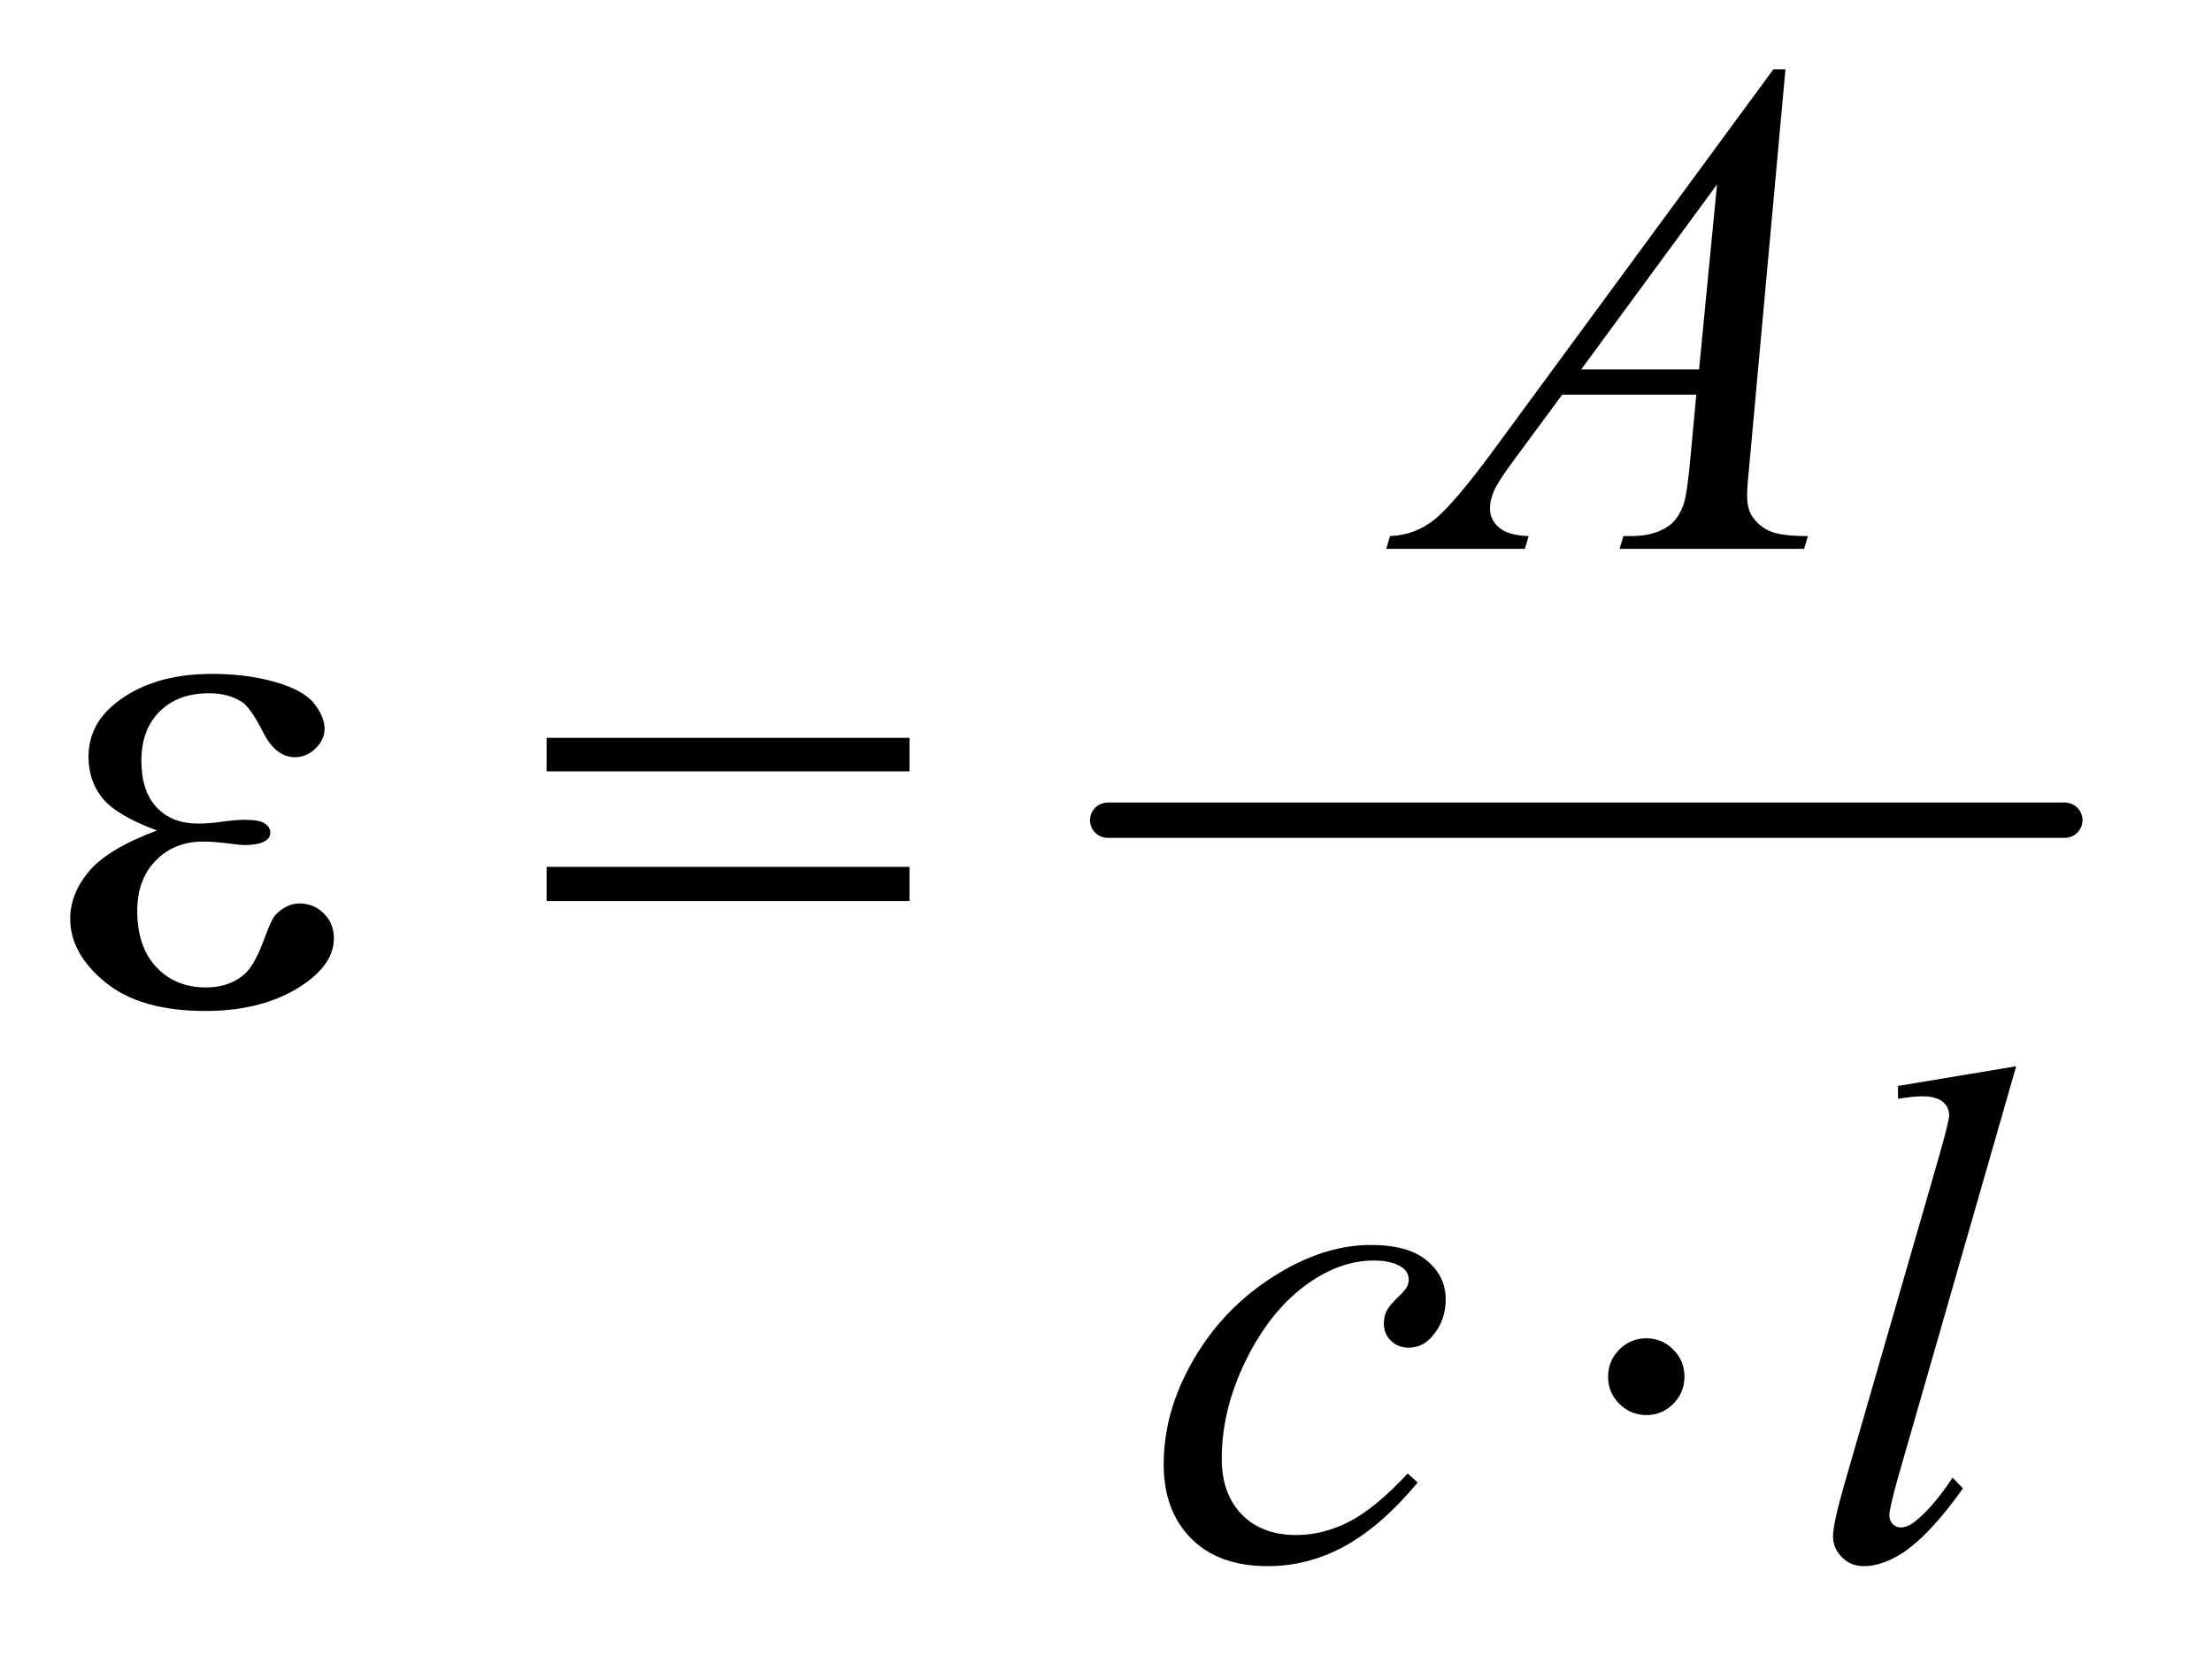 <?xml version="1.0" encoding="UTF-8"?>
<!DOCTYPE svg PUBLIC '-//W3C//DTD SVG 1.0//EN'
          'http://www.w3.org/TR/2001/REC-SVG-20010904/DTD/svg10.dtd'>
<svg stroke-dasharray="none" shape-rendering="auto" xmlns="http://www.w3.org/2000/svg" font-family="'Dialog'" text-rendering="auto" width="49" fill-opacity="1" color-interpolation="auto" color-rendering="auto" preserveAspectRatio="xMidYMid meet" font-size="12px" viewBox="0 0 49 37" fill="black" xmlns:xlink="http://www.w3.org/1999/xlink" stroke="black" image-rendering="auto" stroke-miterlimit="10" stroke-linecap="square" stroke-linejoin="miter" font-style="normal" stroke-width="1" height="37" stroke-dashoffset="0" font-weight="normal" stroke-opacity="1"
><!--Generated by the Batik Graphics2D SVG Generator--><defs id="genericDefs"
  /><g
  ><defs id="defs1"
    ><clipPath clipPathUnits="userSpaceOnUse" id="clipPath1"
      ><path d="M1.047 2.859 L31.611 2.859 L31.611 26.032 L1.047 26.032 L1.047 2.859 Z"
      /></clipPath
      ><clipPath clipPathUnits="userSpaceOnUse" id="clipPath2"
      ><path d="M33.457 91.332 L33.457 831.699 L1009.949 831.699 L1009.949 91.332 Z"
      /></clipPath
    ></defs
    ><g stroke-width="16" transform="scale(1.576,1.576) translate(-1.047,-2.859) matrix(0.031,0,0,0.031,0,0)" stroke-linejoin="round" stroke-linecap="round"
    ><line y2="464" fill="none" x1="536" clip-path="url(#clipPath2)" x2="970" y1="464"
    /></g
    ><g transform="matrix(0.049,0,0,0.049,-1.65,-4.505)"
    ><path d="M840.844 123.281 L824.75 299.531 Q823.5 311.875 823.5 315.781 Q823.5 322.031 825.844 325.312 Q828.812 329.844 833.891 332.031 Q838.969 334.219 851 334.219 L849.281 340 L765.844 340 L767.562 334.219 L771.156 334.219 Q781.312 334.219 787.719 329.844 Q792.25 326.875 794.75 320 Q796.469 315.156 798.031 297.188 L800.531 270.312 L739.906 270.312 L718.344 299.531 Q711 309.375 709.125 313.672 Q707.25 317.969 707.25 321.719 Q707.25 326.719 711.312 330.312 Q715.375 333.906 724.75 334.219 L723.031 340 L660.375 340 L662.094 334.219 Q673.656 333.75 682.484 326.484 Q691.312 319.219 708.812 295.469 L835.375 123.281 L840.844 123.281 ZM809.906 175.312 L748.5 258.906 L801.781 258.906 L809.906 175.312 Z" stroke="none" clip-path="url(#clipPath2)"
    /></g
    ><g transform="matrix(0.049,0,0,0.049,-1.65,-4.505)"
    ><path d="M674.594 761.938 Q658.344 781.469 641.781 790.609 Q625.219 799.75 606.781 799.75 Q584.594 799.75 572.172 787.25 Q559.75 774.75 559.75 753.656 Q559.75 729.75 573.109 706.625 Q586.469 683.5 609.047 669.047 Q631.625 654.594 653.344 654.594 Q670.375 654.594 678.812 661.703 Q687.25 668.812 687.25 679.125 Q687.25 688.812 681.312 695.688 Q676.938 701 670.531 701 Q665.688 701 662.484 697.875 Q659.281 694.75 659.281 690.062 Q659.281 687.094 660.453 684.594 Q661.625 682.094 665.297 678.578 Q668.969 675.062 669.75 673.5 Q670.531 671.938 670.531 670.219 Q670.531 666.938 667.562 664.75 Q663.031 661.625 654.75 661.625 Q639.438 661.625 624.438 672.406 Q609.438 683.188 598.812 703.031 Q586 727.094 586 751.156 Q586 767.094 595.062 776.391 Q604.125 785.688 619.75 785.688 Q631.781 785.688 643.578 779.672 Q655.375 773.656 670.062 757.875 L674.594 761.938 ZM945.156 573.812 L891.719 759.75 Q887.812 773.656 887.812 776.781 Q887.812 779.125 889.297 780.688 Q890.781 782.25 892.969 782.25 Q895.938 782.25 899.375 779.594 Q907.5 773.188 916.406 759.75 L921.094 764.594 Q906.25 785.531 893.75 793.812 Q884.531 799.75 876.25 799.75 Q870.312 799.75 866.328 795.688 Q862.344 791.625 862.344 786.312 Q862.344 780.688 867.344 763.188 L909.688 616.625 Q914.844 598.656 914.844 596 Q914.844 592.25 911.875 589.828 Q908.906 587.406 902.656 587.406 Q899.062 587.406 891.719 588.5 L891.719 582.719 L945.156 573.812 Z" stroke="none" clip-path="url(#clipPath2)"
    /></g
    ><g transform="matrix(0.049,0,0,0.049,-1.65,-4.505)"
    ><path d="M104.625 467.281 Q86.188 460.406 79.938 452.594 Q73.688 444.781 73.688 434 Q73.688 419.469 85.875 409.781 Q102.438 396.5 129.469 396.5 Q145.562 396.5 158.375 400.25 Q171.188 404 175.797 410.016 Q180.406 416.031 180.406 421.344 Q180.406 426.188 176.344 430.172 Q172.281 434.156 166.969 434.156 Q158.375 434.156 152.672 422.984 Q146.969 411.812 143.219 409.312 Q137.125 405.25 128.219 405.25 Q114.156 405.25 105.875 413.453 Q97.594 421.656 97.594 435.719 Q97.594 449.469 104.469 456.812 Q111.344 464.156 123.375 464.156 Q127.438 464.156 132.281 463.531 Q139.938 462.438 144.312 462.438 Q151.031 462.438 153.453 464.156 Q155.875 465.875 155.875 468.219 Q155.875 470.562 153.844 471.812 Q151.031 473.844 144 473.844 Q142.438 473.844 138.844 473.375 Q130.719 472.281 125.562 472.281 Q112.438 472.281 104.078 480.875 Q95.719 489.469 95.719 503.531 Q95.719 519.938 104.391 529.078 Q113.062 538.219 126.812 538.219 Q137.906 538.219 144.938 531.5 Q149 527.594 153.531 515.25 Q156.5 507.125 158.375 505.25 Q163.375 500.25 169 500.25 Q175.562 500.25 180.094 504.781 Q184.625 509.312 184.625 516.031 Q184.625 526.812 172.281 535.875 Q154.312 548.844 126.5 548.844 Q97.125 548.844 81.266 535.875 Q65.406 522.906 65.406 507.125 Q65.406 495.875 73.922 485.719 Q82.438 475.562 104.625 467.281 ZM280.781 425.406 L444.844 425.406 L444.844 440.562 L280.781 440.562 L280.781 425.406 ZM280.781 483.688 L444.844 483.688 L444.844 499.156 L280.781 499.156 L280.781 483.688 Z" stroke="none" clip-path="url(#clipPath2)"
    /></g
    ><g transform="matrix(0.049,0,0,0.049,-1.65,-4.505)"
    ><path d="M795.188 714.125 Q795.188 721.312 790.109 726.391 Q785.031 731.469 778 731.469 Q770.812 731.469 765.734 726.391 Q760.656 721.312 760.656 714.125 Q760.656 706.938 765.734 701.859 Q770.812 696.781 778 696.781 Q785.031 696.781 790.109 701.859 Q795.188 706.938 795.188 714.125 Z" stroke="none" clip-path="url(#clipPath2)"
    /></g
  ></g
></svg
>
